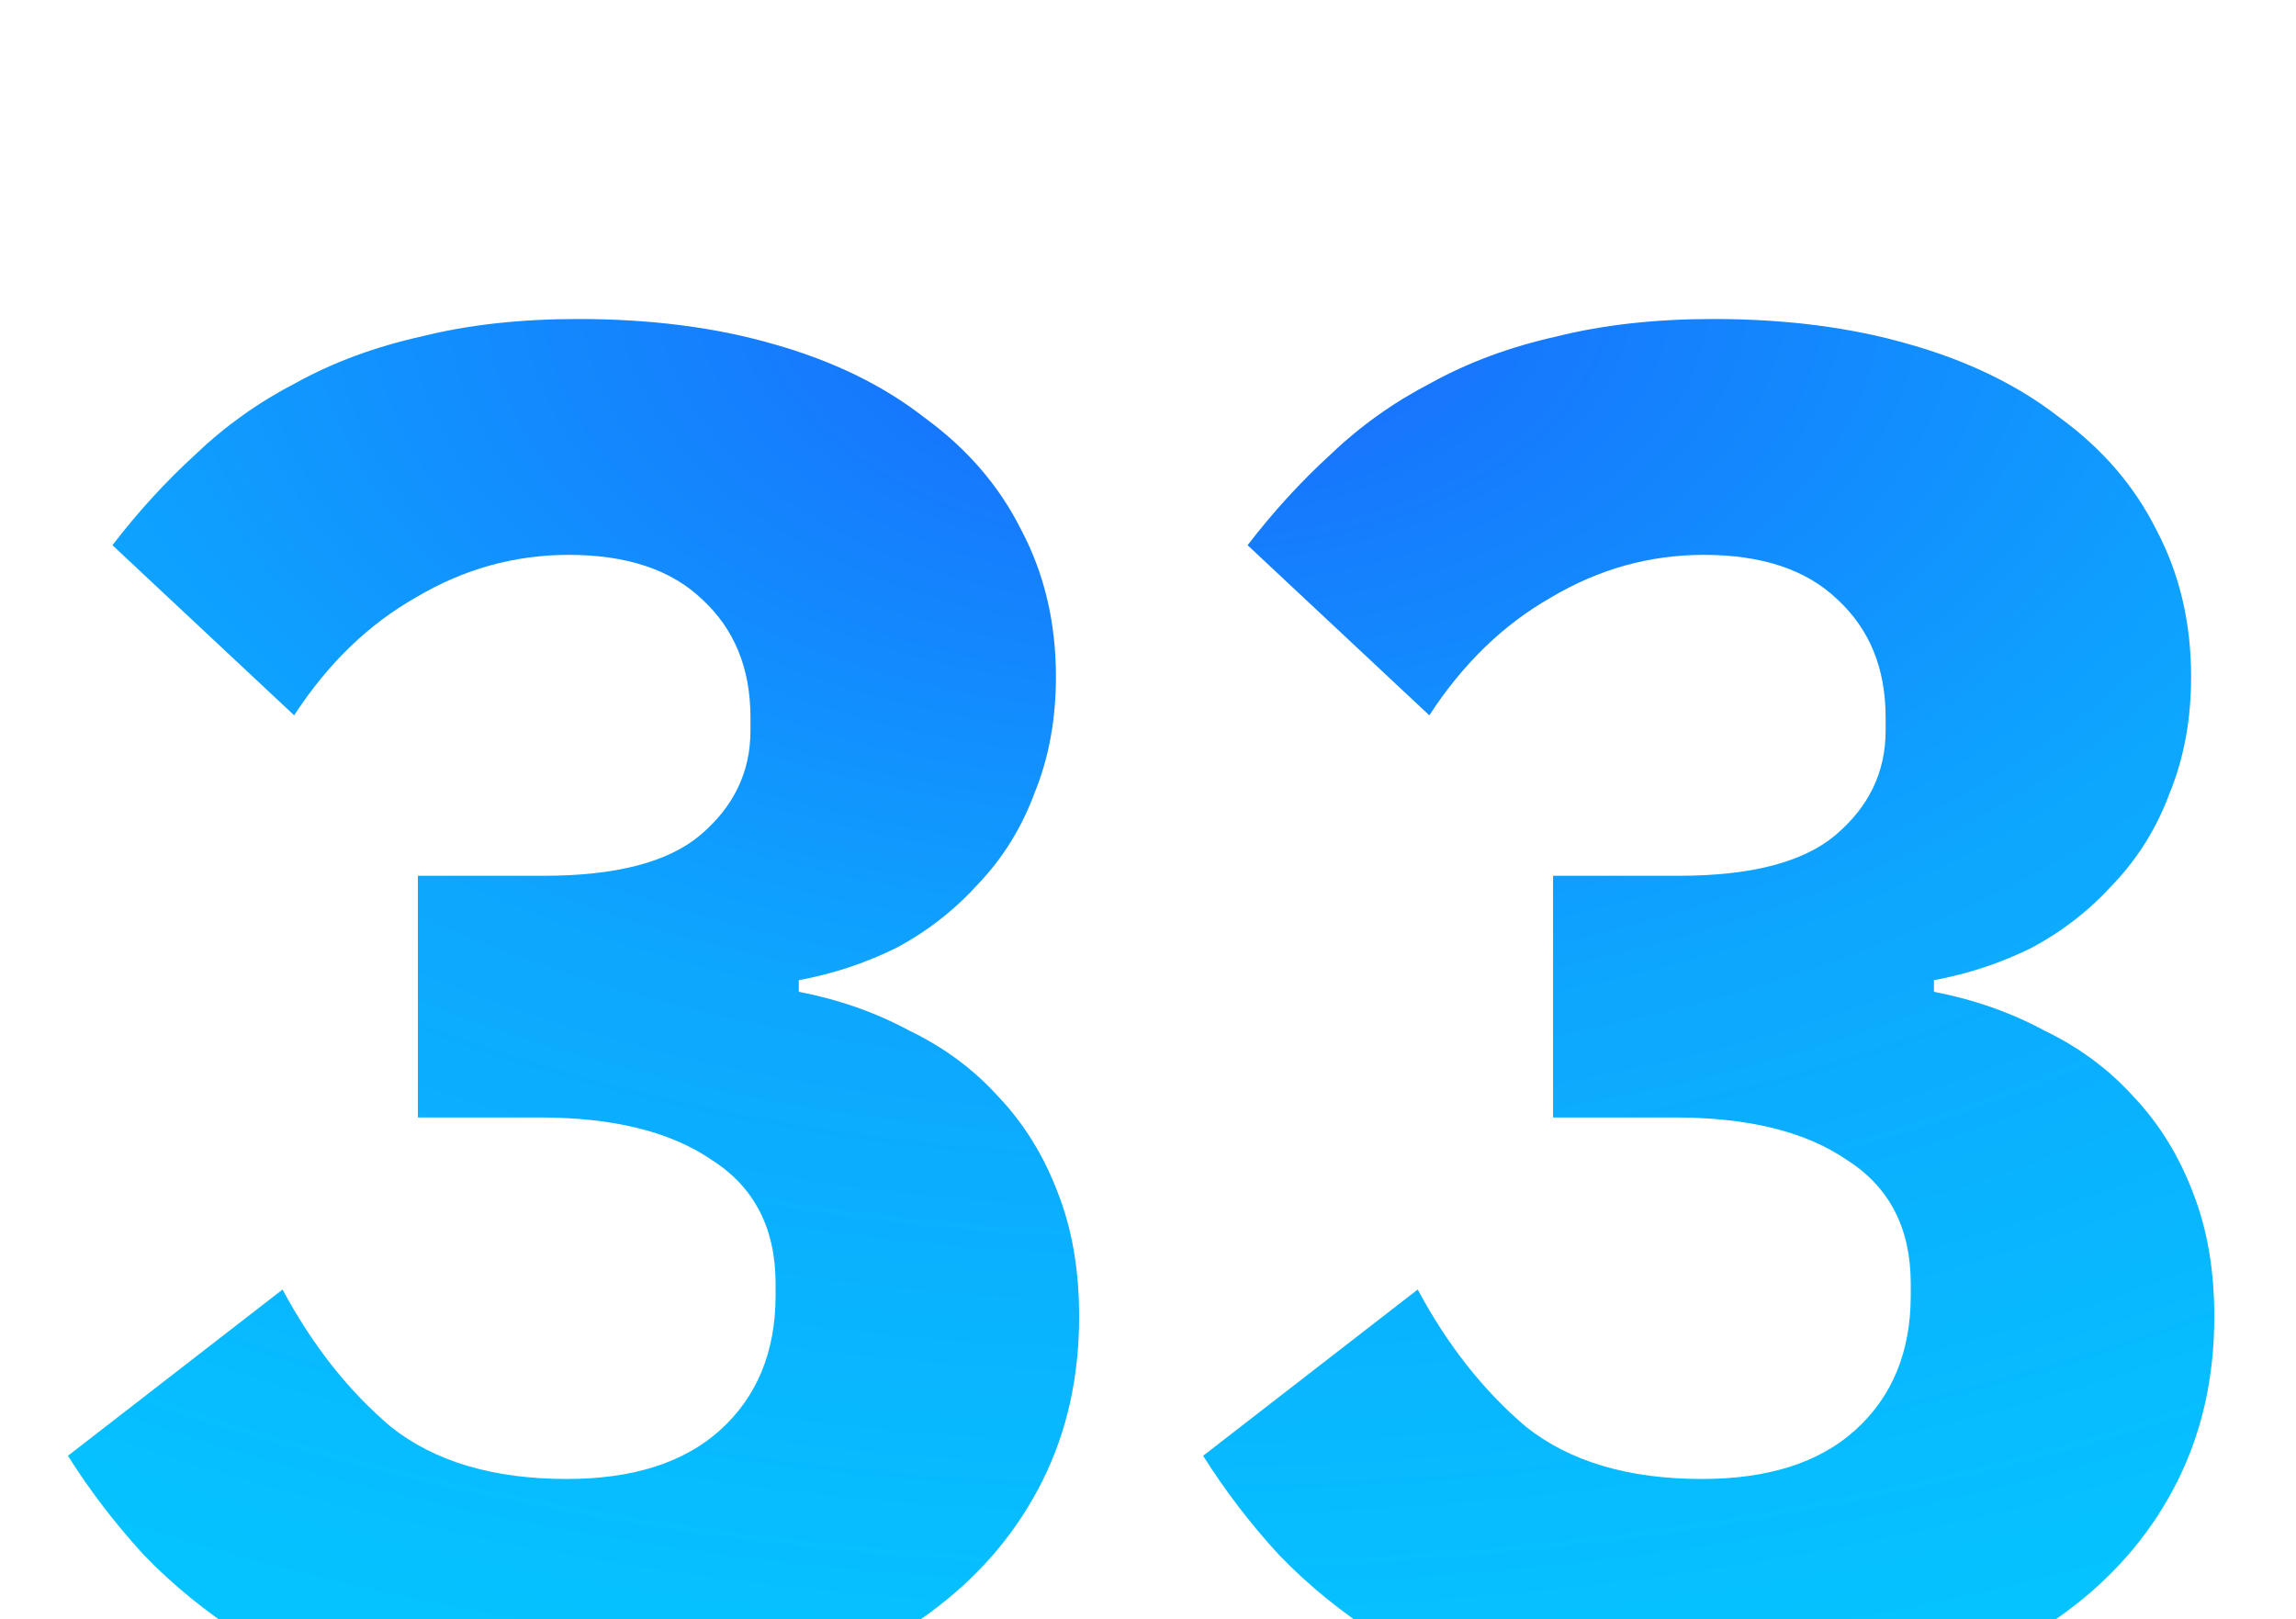 <svg width="95" height="67" viewBox="0 0 95 67" fill="none" xmlns="http://www.w3.org/2000/svg">
    <g filter="url(#filter0_dddddi_2446_17900)">
        <path d="M22.491 24.24C25.478 24.24 27.638 23.68 28.971 22.56C30.358 21.387 31.051 19.947 31.051 18.24V17.68C31.051 15.653 30.385 14.027 29.051 12.8C27.771 11.573 25.931 10.96 23.531 10.96C21.291 10.96 19.185 11.547 17.211 12.72C15.238 13.84 13.558 15.467 12.171 17.6L4.651 10.56C5.718 9.173 6.865 7.92 8.091 6.8C9.318 5.627 10.705 4.64 12.251 3.84C13.798 2.987 15.531 2.347 17.451 1.92C19.371 1.44 21.531 1.2 23.931 1.2C26.918 1.2 29.611 1.547 32.011 2.24C34.465 2.933 36.545 3.947 38.251 5.28C40.011 6.56 41.345 8.107 42.251 9.92C43.211 11.733 43.691 13.76 43.691 16C43.691 17.76 43.398 19.36 42.811 20.8C42.278 22.24 41.505 23.493 40.491 24.56C39.531 25.627 38.411 26.507 37.131 27.2C35.851 27.84 34.491 28.293 33.051 28.56V29.04C34.705 29.36 36.225 29.893 37.611 30.64C39.051 31.333 40.278 32.24 41.291 33.36C42.358 34.48 43.185 35.813 43.771 37.36C44.358 38.853 44.651 40.56 44.651 42.48C44.651 44.987 44.145 47.253 43.131 49.28C42.118 51.307 40.678 53.04 38.811 54.48C36.945 55.92 34.705 57.04 32.091 57.84C29.478 58.587 26.598 58.96 23.451 58.96C20.625 58.96 18.118 58.667 15.931 58.08C13.745 57.493 11.825 56.72 10.171 55.76C8.571 54.747 7.158 53.6 5.931 52.32C4.758 51.04 3.718 49.68 2.811 48.24L11.691 41.36C12.918 43.653 14.411 45.547 16.171 47.04C17.985 48.48 20.411 49.2 23.451 49.2C26.171 49.2 28.278 48.533 29.771 47.2C31.318 45.813 32.091 43.947 32.091 41.6V41.12C32.091 38.827 31.211 37.12 29.451 36C27.745 34.827 25.371 34.24 22.331 34.24H17.291V24.24H22.491ZM69.46 24.24C72.447 24.24 74.607 23.68 75.94 22.56C77.327 21.387 78.02 19.947 78.02 18.24V17.68C78.02 15.653 77.353 14.027 76.02 12.8C74.74 11.573 72.9 10.96 70.5 10.96C68.26 10.96 66.153 11.547 64.18 12.72C62.207 13.84 60.527 15.467 59.14 17.6L51.62 10.56C52.687 9.173 53.833 7.92 55.06 6.8C56.287 5.627 57.673 4.64 59.22 3.84C60.767 2.987 62.5 2.347 64.42 1.92C66.34 1.44 68.5 1.2 70.9 1.2C73.887 1.2 76.58 1.547 78.98 2.24C81.433 2.933 83.513 3.947 85.22 5.28C86.98 6.56 88.313 8.107 89.22 9.92C90.18 11.733 90.66 13.76 90.66 16C90.66 17.76 90.367 19.36 89.78 20.8C89.247 22.24 88.473 23.493 87.46 24.56C86.5 25.627 85.38 26.507 84.1 27.2C82.82 27.84 81.46 28.293 80.02 28.56V29.04C81.673 29.36 83.193 29.893 84.58 30.64C86.02 31.333 87.247 32.24 88.26 33.36C89.327 34.48 90.153 35.813 90.74 37.36C91.327 38.853 91.62 40.56 91.62 42.48C91.62 44.987 91.113 47.253 90.1 49.28C89.087 51.307 87.647 53.04 85.78 54.48C83.913 55.92 81.673 57.04 79.06 57.84C76.447 58.587 73.567 58.96 70.42 58.96C67.593 58.96 65.087 58.667 62.9 58.08C60.713 57.493 58.793 56.72 57.14 55.76C55.54 54.747 54.127 53.6 52.9 52.32C51.727 51.04 50.687 49.68 49.78 48.24L58.66 41.36C59.887 43.653 61.38 45.547 63.14 47.04C64.953 48.48 67.38 49.2 70.42 49.2C73.14 49.2 75.247 48.533 76.74 47.2C78.287 45.813 79.06 43.947 79.06 41.6V41.12C79.06 38.827 78.18 37.12 76.42 36C74.713 34.827 72.34 34.24 69.3 34.24H64.26V24.24H69.46Z" fill="url(#paint0_radial_2446_17900)"/>
    </g>
    <defs>
        <filter id="filter0_dddddi_2446_17900" x="0.311" y="0.2" width="93.809" height="66.26" filterUnits="userSpaceOnUse" color-interpolation-filters="sRGB">
            <feFlood flood-opacity="0" result="BackgroundImageFix"/>
            <feColorMatrix in="SourceAlpha" type="matrix" values="0 0 0 0 0 0 0 0 0 0 0 0 0 0 0 0 0 0 127 0" result="hardAlpha"/>
            <feMorphology radius="2.5" operator="erode" in="SourceAlpha" result="effect1_dropShadow_2446_17900"/>
            <feOffset dy="5"/>
            <feGaussianBlur stdDeviation="2.5"/>
            <feComposite in2="hardAlpha" operator="out"/>
            <feColorMatrix type="matrix" values="0 0 0 0 0.114 0 0 0 0 0.129 0 0 0 0 0.188 0 0 0 0.06 0"/>
            <feBlend mode="normal" in2="BackgroundImageFix" result="effect1_dropShadow_2446_17900"/>
            <feColorMatrix in="SourceAlpha" type="matrix" values="0 0 0 0 0 0 0 0 0 0 0 0 0 0 0 0 0 0 127 0" result="hardAlpha"/>
            <feMorphology radius="1.5" operator="erode" in="SourceAlpha" result="effect2_dropShadow_2446_17900"/>
            <feOffset dy="3"/>
            <feGaussianBlur stdDeviation="1.5"/>
            <feComposite in2="hardAlpha" operator="out"/>
            <feColorMatrix type="matrix" values="0 0 0 0 0.114 0 0 0 0 0.129 0 0 0 0 0.188 0 0 0 0.06 0"/>
            <feBlend mode="normal" in2="effect1_dropShadow_2446_17900" result="effect2_dropShadow_2446_17900"/>
            <feColorMatrix in="SourceAlpha" type="matrix" values="0 0 0 0 0 0 0 0 0 0 0 0 0 0 0 0 0 0 127 0" result="hardAlpha"/>
            <feMorphology radius="1" operator="erode" in="SourceAlpha" result="effect3_dropShadow_2446_17900"/>
            <feOffset dy="2"/>
            <feGaussianBlur stdDeviation="1"/>
            <feComposite in2="hardAlpha" operator="out"/>
            <feColorMatrix type="matrix" values="0 0 0 0 0.114 0 0 0 0 0.129 0 0 0 0 0.188 0 0 0 0.04 0"/>
            <feBlend mode="normal" in2="effect2_dropShadow_2446_17900" result="effect3_dropShadow_2446_17900"/>
            <feColorMatrix in="SourceAlpha" type="matrix" values="0 0 0 0 0 0 0 0 0 0 0 0 0 0 0 0 0 0 127 0" result="hardAlpha"/>
            <feMorphology radius="1" operator="erode" in="SourceAlpha" result="effect4_dropShadow_2446_17900"/>
            <feOffset dy="1"/>
            <feGaussianBlur stdDeviation="0.5"/>
            <feComposite in2="hardAlpha" operator="out"/>
            <feColorMatrix type="matrix" values="0 0 0 0 0.114 0 0 0 0 0.129 0 0 0 0 0.188 0 0 0 0.04 0"/>
            <feBlend mode="normal" in2="effect3_dropShadow_2446_17900" result="effect4_dropShadow_2446_17900"/>
            <feColorMatrix in="SourceAlpha" type="matrix" values="0 0 0 0 0 0 0 0 0 0 0 0 0 0 0 0 0 0 127 0" result="hardAlpha"/>
            <feOffset/>
            <feComposite in2="hardAlpha" operator="out"/>
            <feBlend mode="normal" in2="effect4_dropShadow_2446_17900" result="effect5_dropShadow_2446_17900"/>
            <feBlend mode="normal" in="SourceGraphic" in2="effect5_dropShadow_2446_17900" result="shape"/>
            <feColorMatrix in="SourceAlpha" type="matrix" values="0 0 0 0 0 0 0 0 0 0 0 0 0 0 0 0 0 0 127 0" result="hardAlpha"/>
            <feOffset dy="1"/>
            <feComposite in2="hardAlpha" operator="arithmetic" k2="-1" k3="1"/>
            <feColorMatrix type="matrix" values="0 0 0 0 0 0 0 0 0 0.268 0 0 0 0 0.79 0 0 0 0.38 0"/>
            <feBlend mode="normal" in2="shape" result="effect6_innerShadow_2446_17900"/>
        </filter>
        <radialGradient id="paint0_radial_2446_17900" cx="0" cy="0" r="1" gradientUnits="userSpaceOnUse" gradientTransform="translate(49 1.61404e-06) rotate(90) scale(58 97)">
            <stop stop-color="#1A67FD"/>
            <stop offset="0.53" stop-color="#0DA7FE"/>
            <stop offset="1" stop-color="#05C3FF"/>
        </radialGradient>
    </defs>
</svg>

